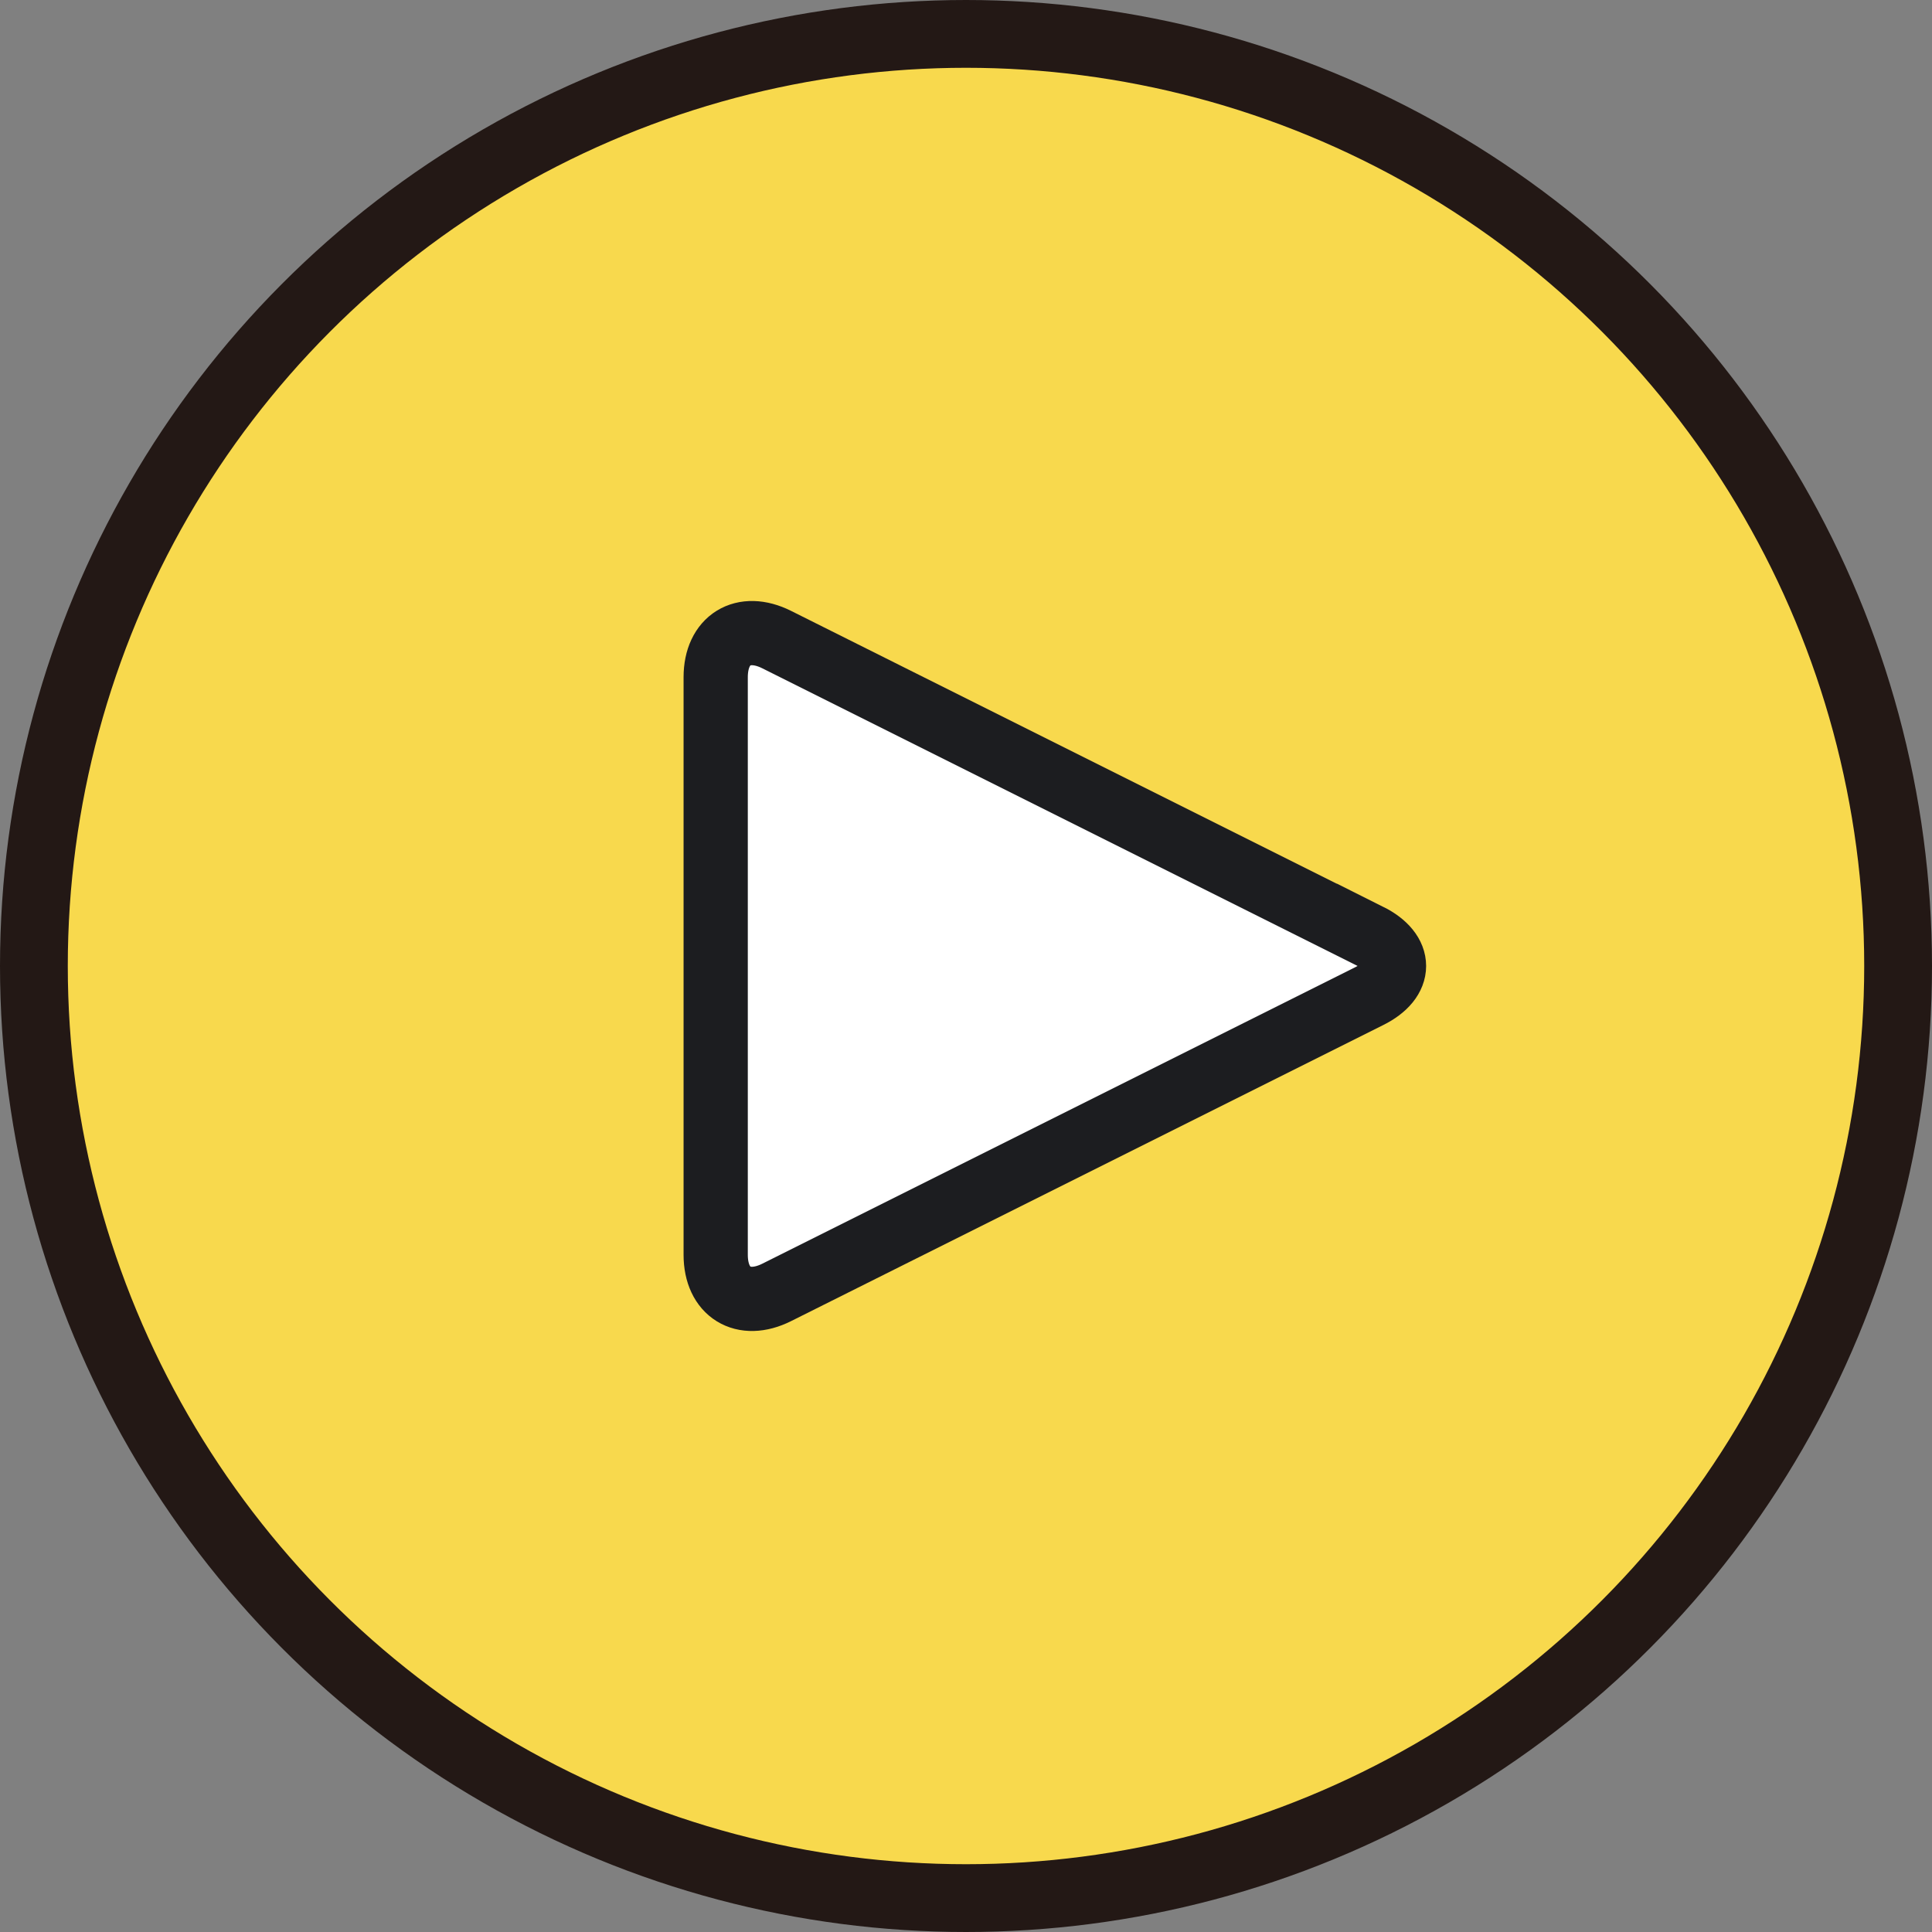 <?xml version="1.0" encoding="UTF-8"?>
<svg id="_レイヤー_2" data-name="レイヤー 2" xmlns="http://www.w3.org/2000/svg" viewBox="0 0 114 114">
  <rect x="0" y="0" width="114" height="114" fill="#808080" stroke="none"/>
  <defs>
    <style>
      .cls-1 {
        fill: #f8d94d;
        stroke: #231815;
        stroke-width: 4px;
      }

      .cls-1, .cls-2 {
        stroke-miterlimit: 10;
      }

      .cls-2 {
        fill: none;
        stroke: #1c1d20;
        stroke-linecap: round;
        stroke-width: 3.79px;
      }

      .cls-3 {
        fill: #fff;
      }
    </style>
  </defs>
  <g id="_デザイン" data-name="デザイン">
    <g id="ico_play_y">
      <circle class="cls-1" cx="57" cy="57" r="55"/>
      <g>
        <path class="cls-3" d="M80.77,55.2c1.98.99,1.98,2.61,0,3.59l-34.94,17.47c-1.98.99-3.6-.01-3.6-2.22v-34.08c0-2.21,1.62-3.21,3.6-2.22l34.94,17.47Z"/>
        <path class="cls-2" d="M80.77,55.2c1.98.99,1.98,2.61,0,3.59l-34.94,17.47c-1.98.99-3.6-.01-3.6-2.22v-34.08c0-2.21,1.62-3.21,3.6-2.22l34.94,17.47Z"/>
      </g>
    </g>
  </g>
</svg>